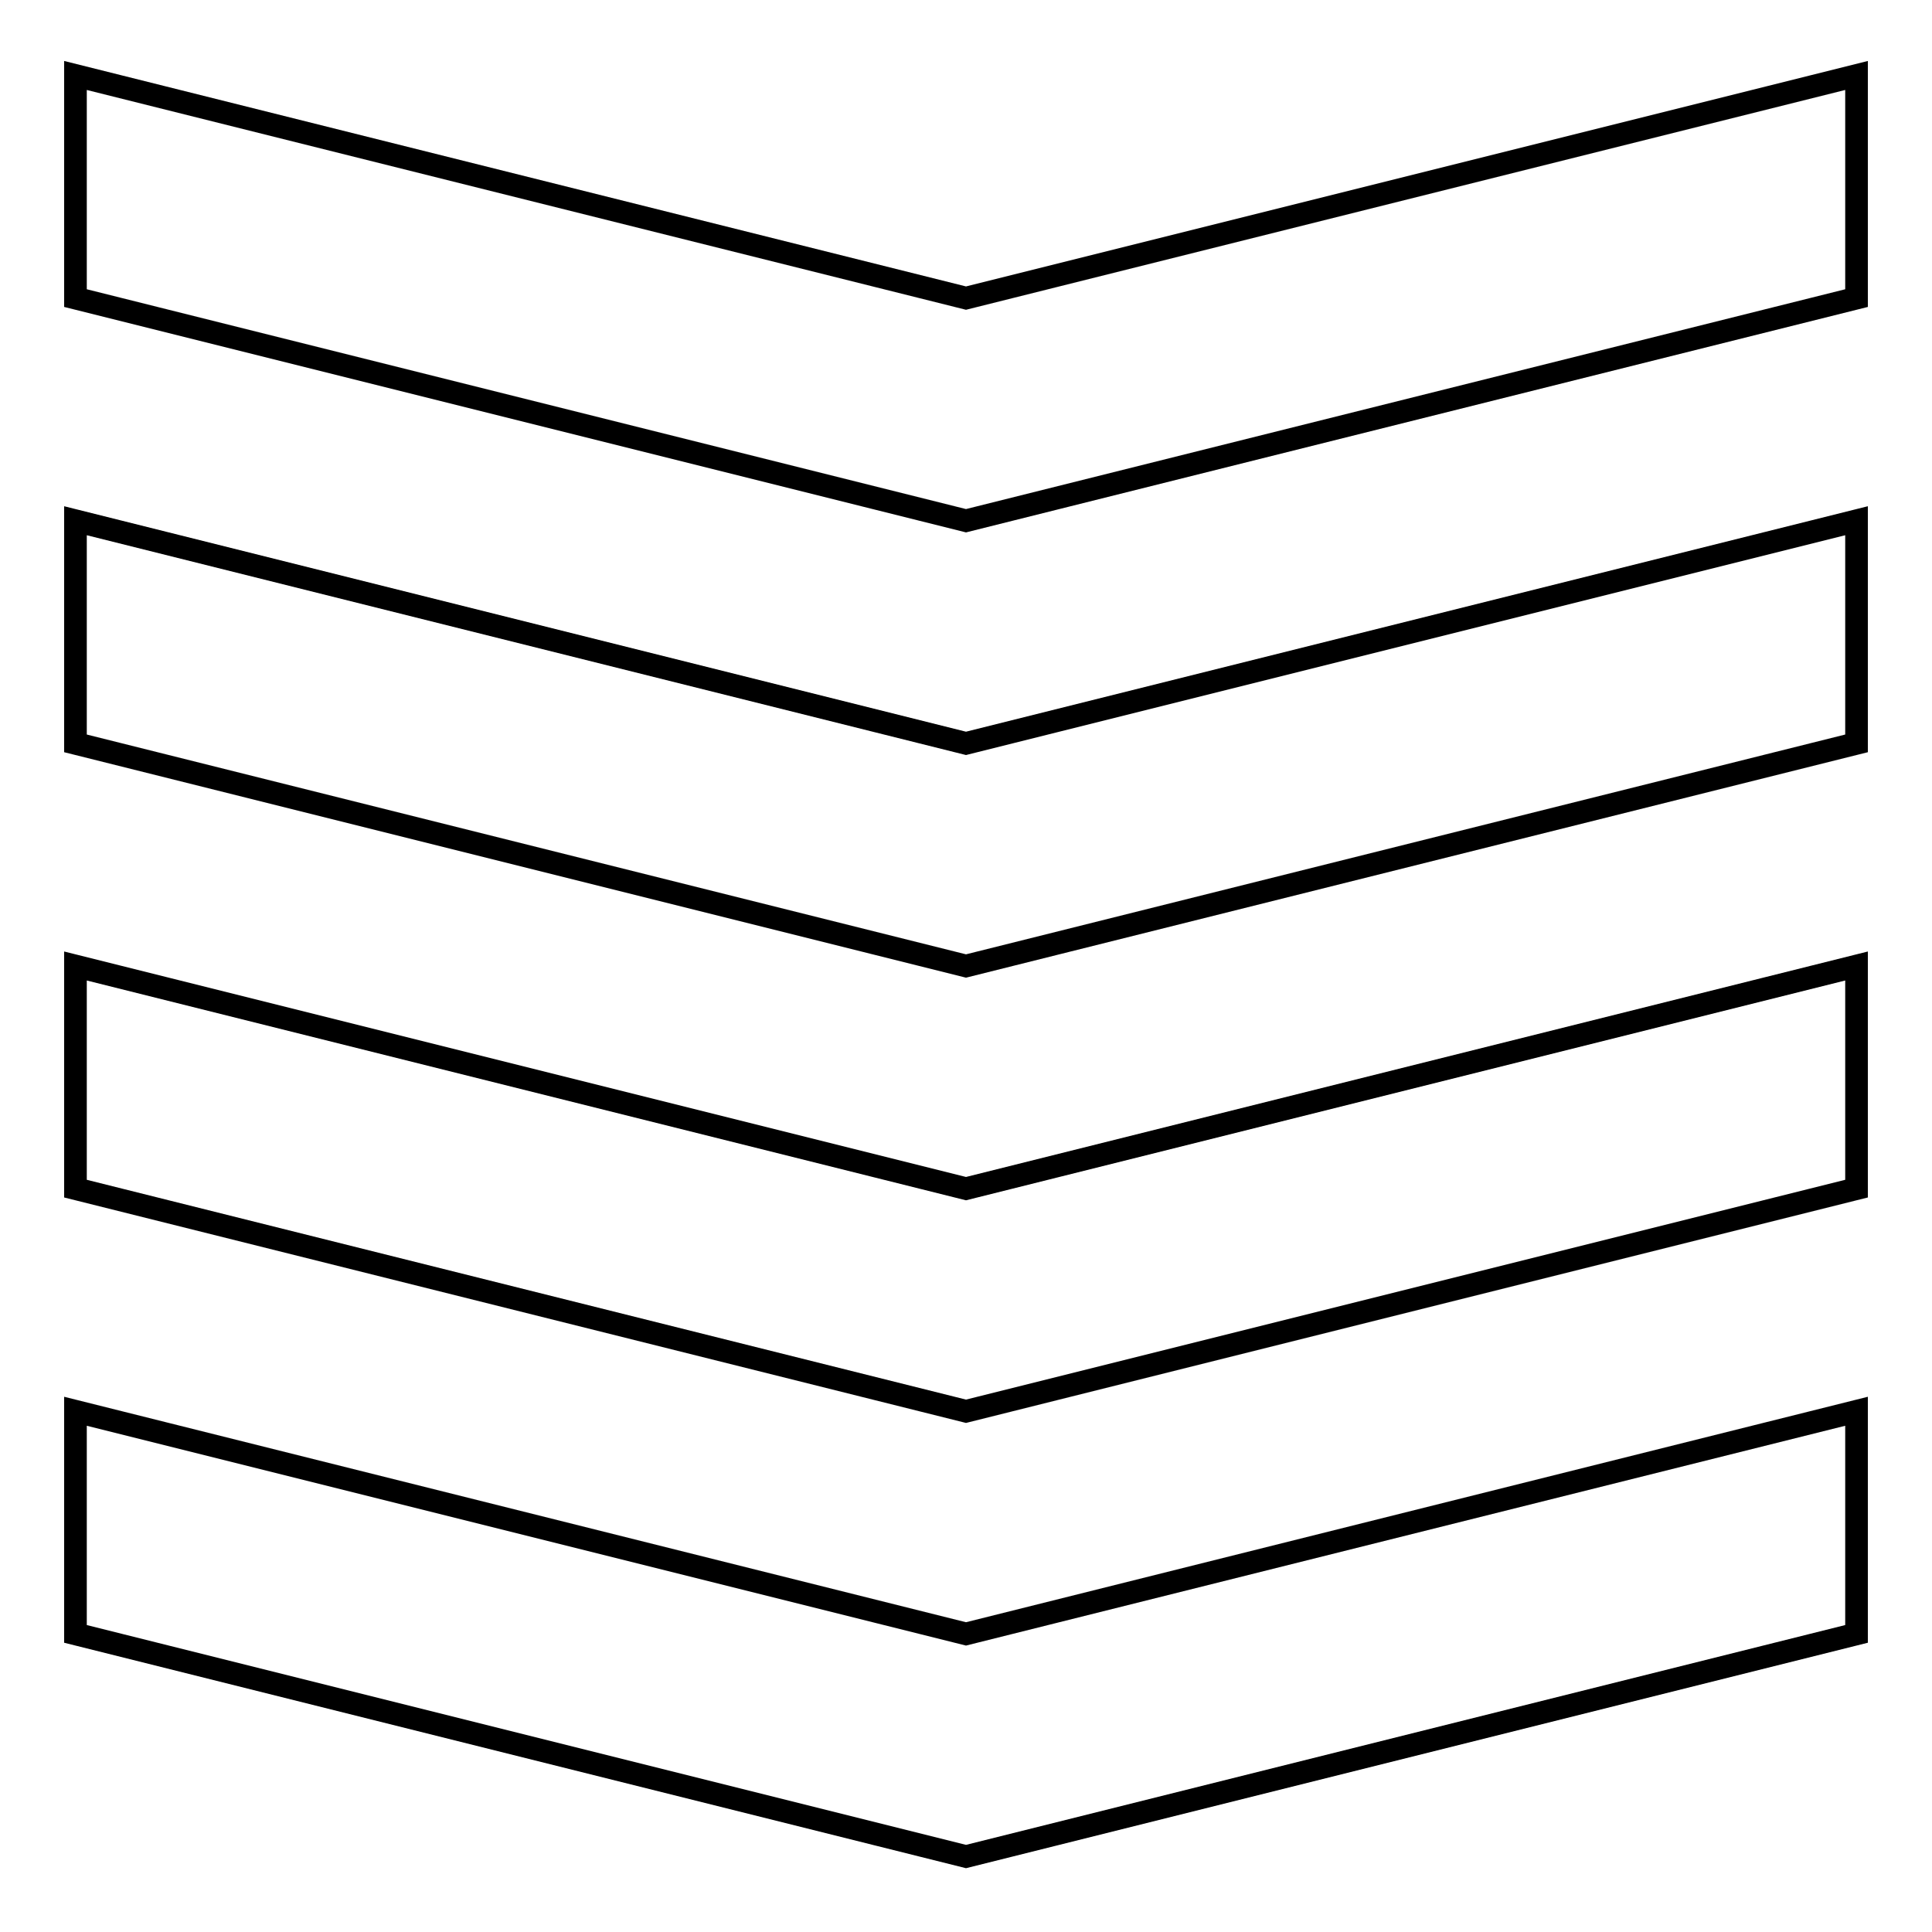 <?xml version="1.0" encoding="utf-8"?>
<!-- Svg Vector Icons : http://www.onlinewebfonts.com/icon -->
<!DOCTYPE svg PUBLIC "-//W3C//DTD SVG 1.1//EN" "http://www.w3.org/Graphics/SVG/1.1/DTD/svg11.dtd">
<svg version="1.1" xmlns="http://www.w3.org/2000/svg" xmlns:xlink="http://www.w3.org/1999/xlink" x="0px" y="0px" viewBox="0 0 256 256" enable-background="new 0 0 256 256" xml:space="preserve">
<g><g><path stroke-width="3" fill-opacity="0" stroke="#000000"  d="M10,187l118,29.5L246,187v29.5L128,246L10,216.5V187z M10,128l118,29.5L246,128v29.5L128,187L10,157.5V128z M10,69l118,29.5L246,69v29.5L128,128L10,98.5V69z M10,10l118,29.5L246,10v29.5L128,69L10,39.5V10z"/></g></g>
</svg>
